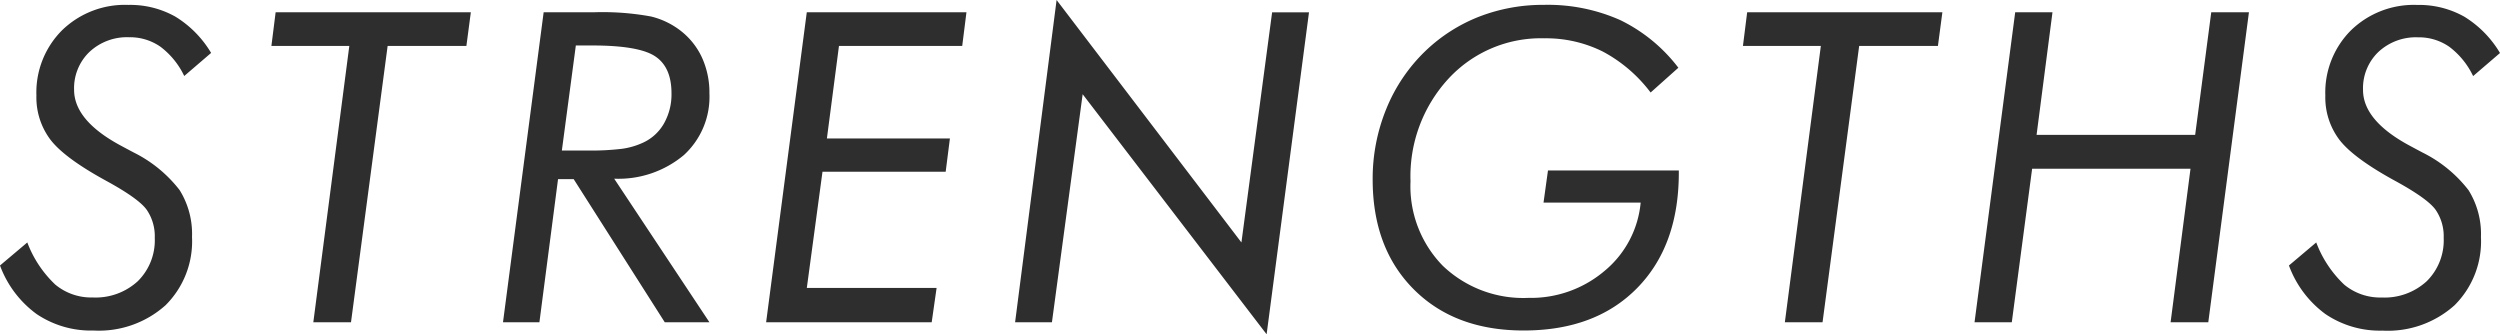 <svg xmlns="http://www.w3.org/2000/svg" width="288.282" height="38.55" viewBox="0 0 288.282 38.55">
  <path id="パス_2657" data-name="パス 2657" d="M-.244-6.543,2.905-9.2A12.979,12.979,0,0,0,6.14-4.333a6.5,6.5,0,0,0,4.309,1.477,7.183,7.183,0,0,0,5.2-1.88,6.625,6.625,0,0,0,1.953-5,5.381,5.381,0,0,0-.94-3.247q-.94-1.294-4.651-3.32-4.785-2.612-6.421-4.724a8.1,8.1,0,0,1-1.636-5.115,10.135,10.135,0,0,1,2.954-7.52,10.387,10.387,0,0,1,7.642-2.93,10.616,10.616,0,0,1,5.432,1.355A12.212,12.212,0,0,1,24.1-31.055L21-28.394a9.115,9.115,0,0,0-2.734-3.369,6.124,6.124,0,0,0-3.613-1.1,6.331,6.331,0,0,0-4.59,1.7A5.791,5.791,0,0,0,8.3-26.807q0,3.564,5.444,6.47.952.513,1.465.781a15.279,15.279,0,0,1,5.261,4.321,9.546,9.546,0,0,1,1.428,5.4,10.38,10.38,0,0,1-3.052,7.874,11.514,11.514,0,0,1-8.3,2.917,11.2,11.2,0,0,1-6.567-1.9A12.1,12.1,0,0,1-.244-6.543ZM35.886,0l4.15-31.86H31.052l.488-3.882H54.05l-.513,3.882H44.455L40.231,0ZM64.545-19.8H67.45a30.112,30.112,0,0,0,4.028-.2,8.448,8.448,0,0,0,2.319-.659,5.316,5.316,0,0,0,2.5-2.222,6.8,6.8,0,0,0,.891-3.516q0-3.027-1.892-4.272t-7.239-1.245h-1.9ZM57.758,0l4.688-35.742h5.762a30.836,30.836,0,0,1,6.628.488,9.041,9.041,0,0,1,3.43,1.66,8.309,8.309,0,0,1,2.454,3.113,9.724,9.724,0,0,1,.842,4.089A9.1,9.1,0,0,1,78.6-19.263a11.745,11.745,0,0,1-8.02,2.71L81.562,0H76.41l-10.5-16.5H64.105L61.957,0Zm50-3.955L107.193,0H88.1l4.688-35.742H111.2l-.488,3.882H96.5L95.108-21.191h14.185l-.488,3.833H94.6l-1.807,13.4ZM116.81,0l4.785-37.158L142.908-9.2l3.54-26.538H150.7L145.813,1.392,124.6-26.294,121.058,0Zm61.447-17.5h15.088v.244q0,8.423-4.81,13.318T175.449.952q-7.935,0-12.671-4.749t-4.736-12.659a21.247,21.247,0,0,1,1.575-8.154,19.346,19.346,0,0,1,4.48-6.641,18.865,18.865,0,0,1,6.238-3.992,20.369,20.369,0,0,1,7.458-1.355,20.539,20.539,0,0,1,8.8,1.758,18.7,18.7,0,0,1,6.7,5.493l-3.2,2.856a16.772,16.772,0,0,0-5.518-4.724,14.661,14.661,0,0,0-6.738-1.526,14.5,14.5,0,0,0-11.06,4.663,16.6,16.6,0,0,0-4.37,11.816,13.106,13.106,0,0,0,3.735,9.766,13.432,13.432,0,0,0,9.863,3.687,13.12,13.12,0,0,0,8.765-3.1,11.592,11.592,0,0,0,4.175-7.886H177.744ZM205.573,0l4.15-31.86h-8.984l.488-3.882h22.51l-.513,3.882h-9.082L209.919,0Zm21.872,0,4.688-35.742h4.3L234.6-21.606h18.286l1.855-14.136h4.346L254.4,0h-4.346l2.295-17.7H234.086L231.742,0ZM263.7-6.543,266.847-9.2a12.979,12.979,0,0,0,3.235,4.871,6.5,6.5,0,0,0,4.309,1.477,7.183,7.183,0,0,0,5.2-1.88,6.625,6.625,0,0,0,1.953-5,5.381,5.381,0,0,0-.94-3.247q-.94-1.294-4.651-3.32-4.785-2.612-6.421-4.724a8.1,8.1,0,0,1-1.636-5.115,10.135,10.135,0,0,1,2.954-7.52,10.387,10.387,0,0,1,7.642-2.93,10.616,10.616,0,0,1,5.432,1.355,12.212,12.212,0,0,1,4.114,4.187l-3.1,2.661a9.115,9.115,0,0,0-2.734-3.369,6.124,6.124,0,0,0-3.613-1.1,6.331,6.331,0,0,0-4.59,1.7,5.791,5.791,0,0,0-1.758,4.358q0,3.564,5.444,6.47.952.513,1.465.781a15.28,15.28,0,0,1,5.261,4.321,9.546,9.546,0,0,1,1.428,5.4,10.38,10.38,0,0,1-3.052,7.874,11.514,11.514,0,0,1-8.3,2.917,11.2,11.2,0,0,1-6.567-1.9A12.1,12.1,0,0,1,263.7-6.543Z" transform="translate(0.244 37.158)" fill="#2e2e2e"/>
</svg>

